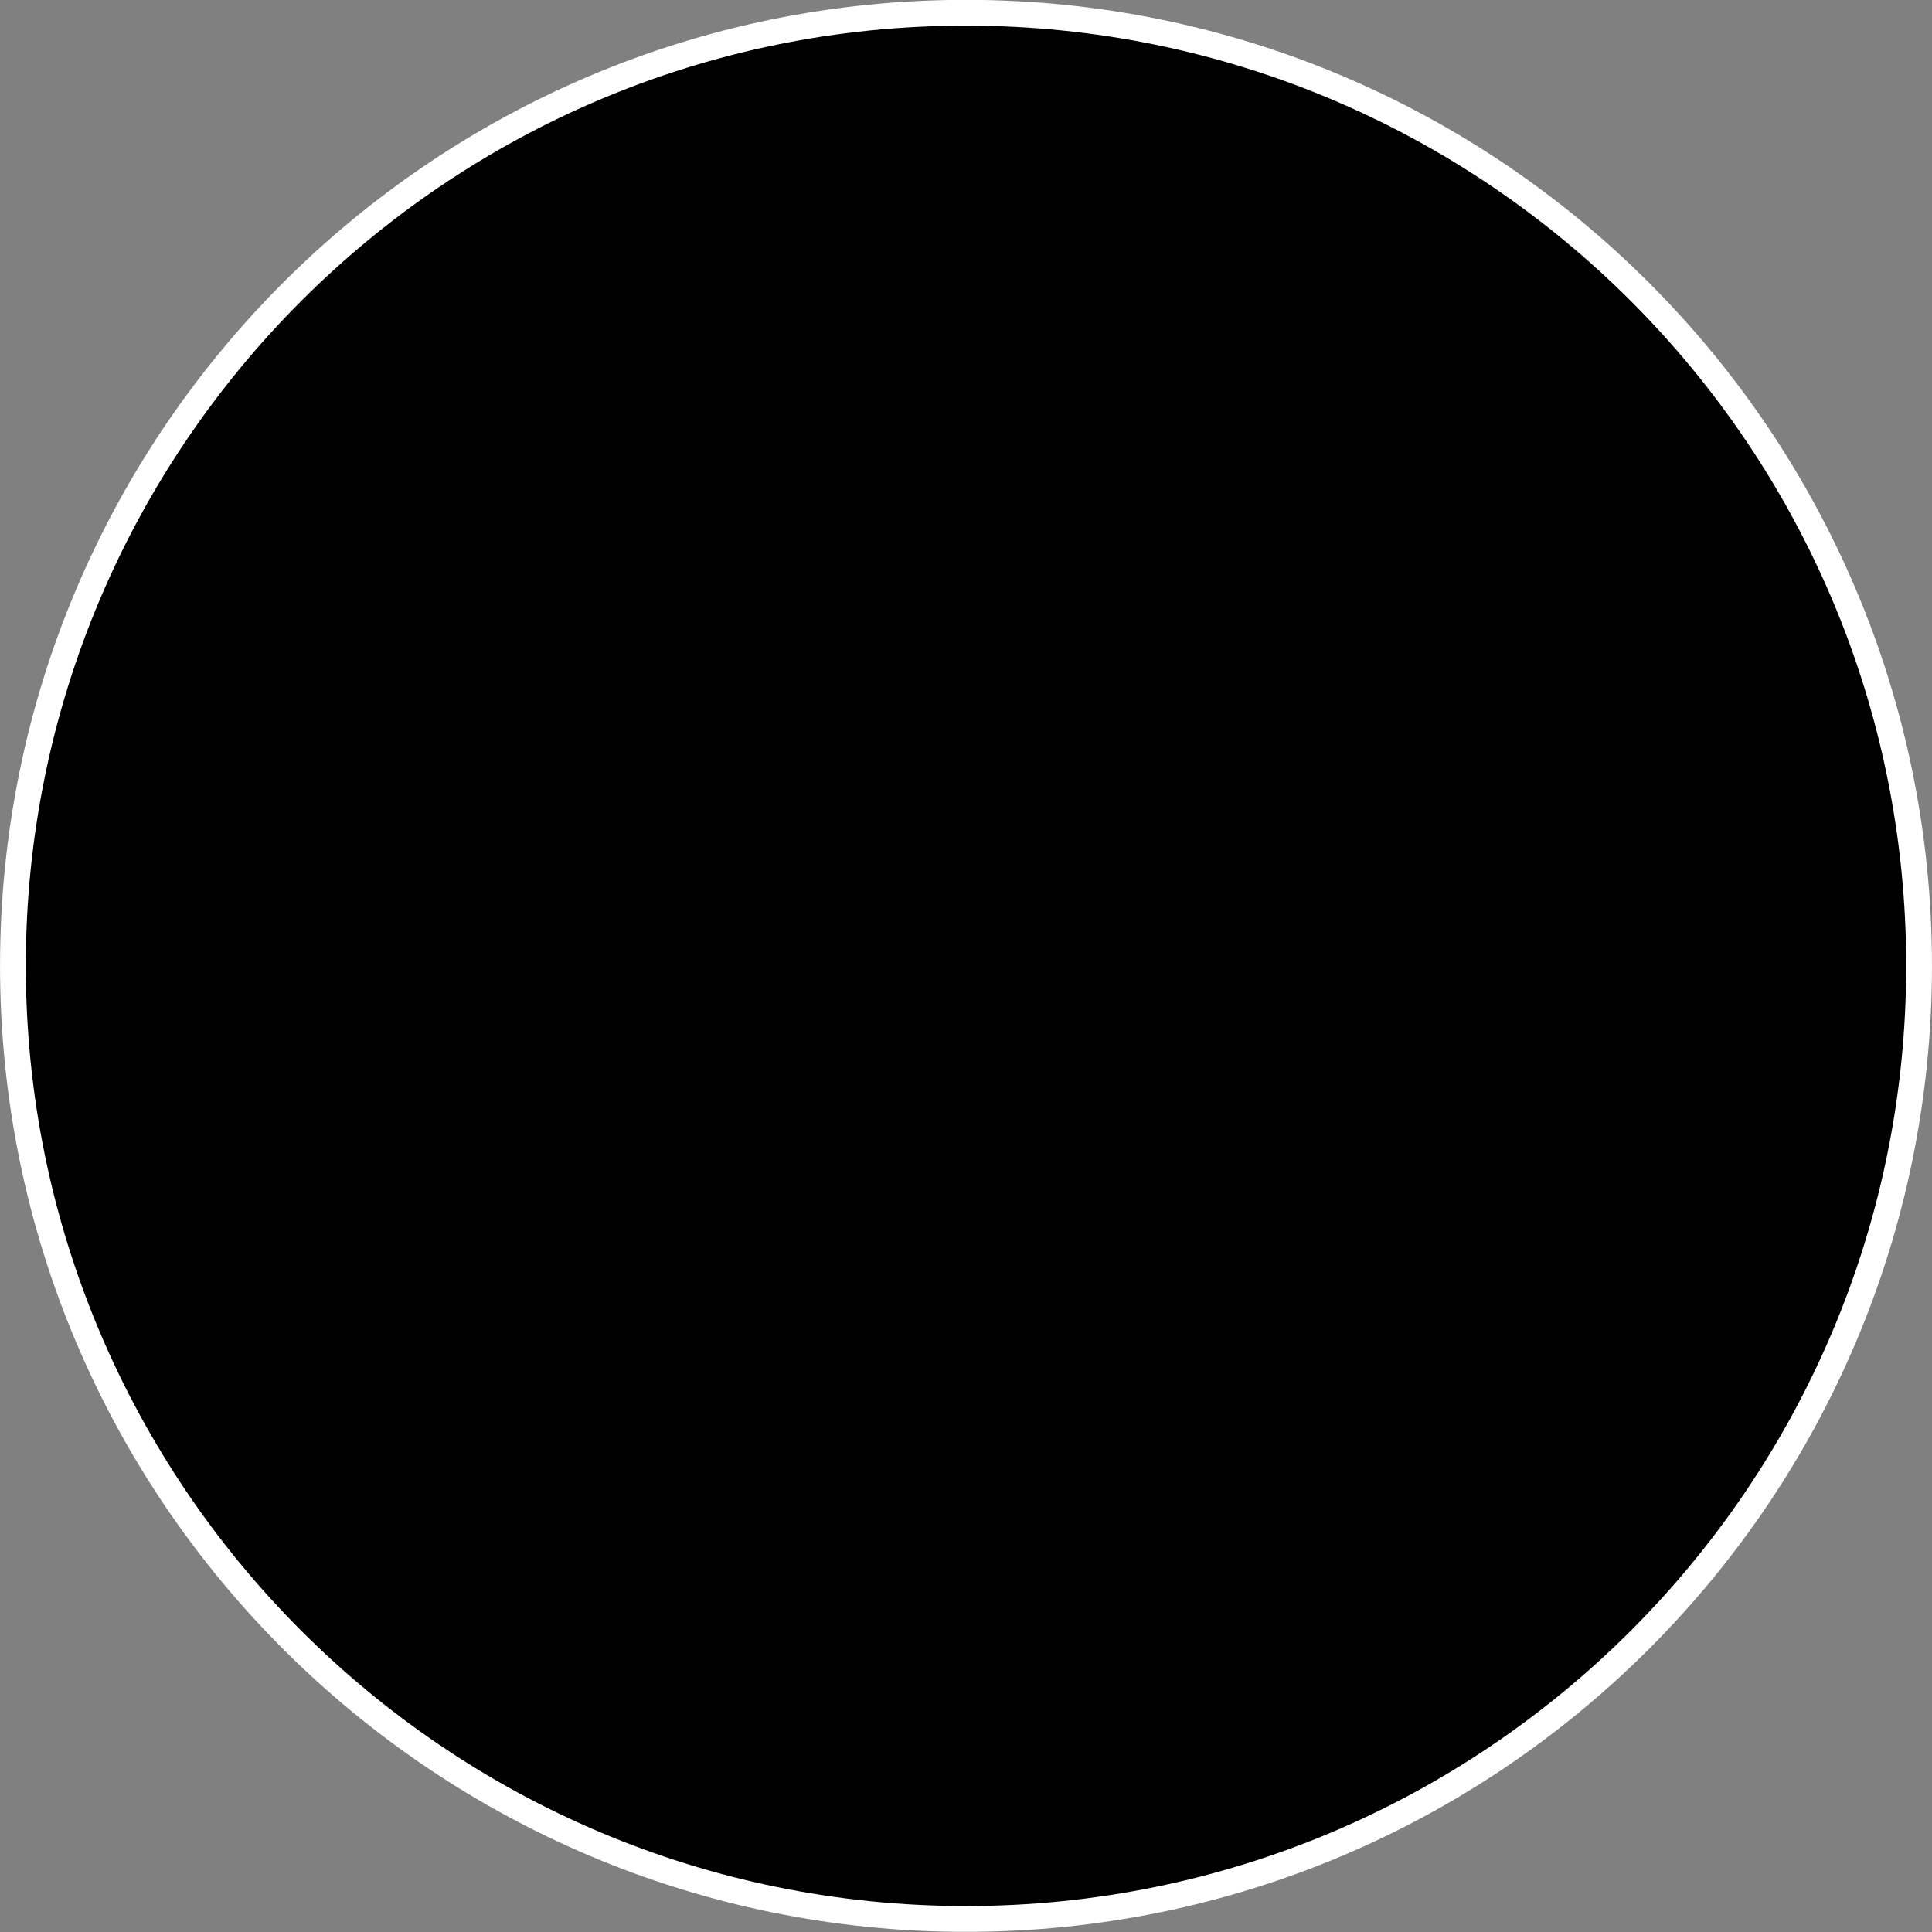 <svg width="32" height="32" viewBox="0 0 32 32" fill="none" xmlns="http://www.w3.org/2000/svg">
<rect x="0" y="0" width="32" height="32" fill="#808080" stroke="none"/>
<g clip-path="url(#clip0_2791_336)">
<g clip-path="url(#clip1_2791_336)">
<path d="M16 31.784C24.719 31.784 31.786 24.716 31.786 15.997C31.786 7.279 24.719 0.211 16 0.211C7.282 0.211 0.214 7.279 0.214 15.997C0.214 24.716 7.282 31.784 16 31.784Z" fill="black" stroke="white" stroke-width="0.427" stroke-miterlimit="10"/>
</g>
</g>
<defs>
<clipPath id="clip0_2791_336">
<rect width="32" height="32" fill="white"/>
</clipPath>
<clipPath id="clip1_2791_336">
<rect width="32" height="32" fill="white" transform="translate(0 -0.003)"/>
</clipPath>
</defs>
</svg>
